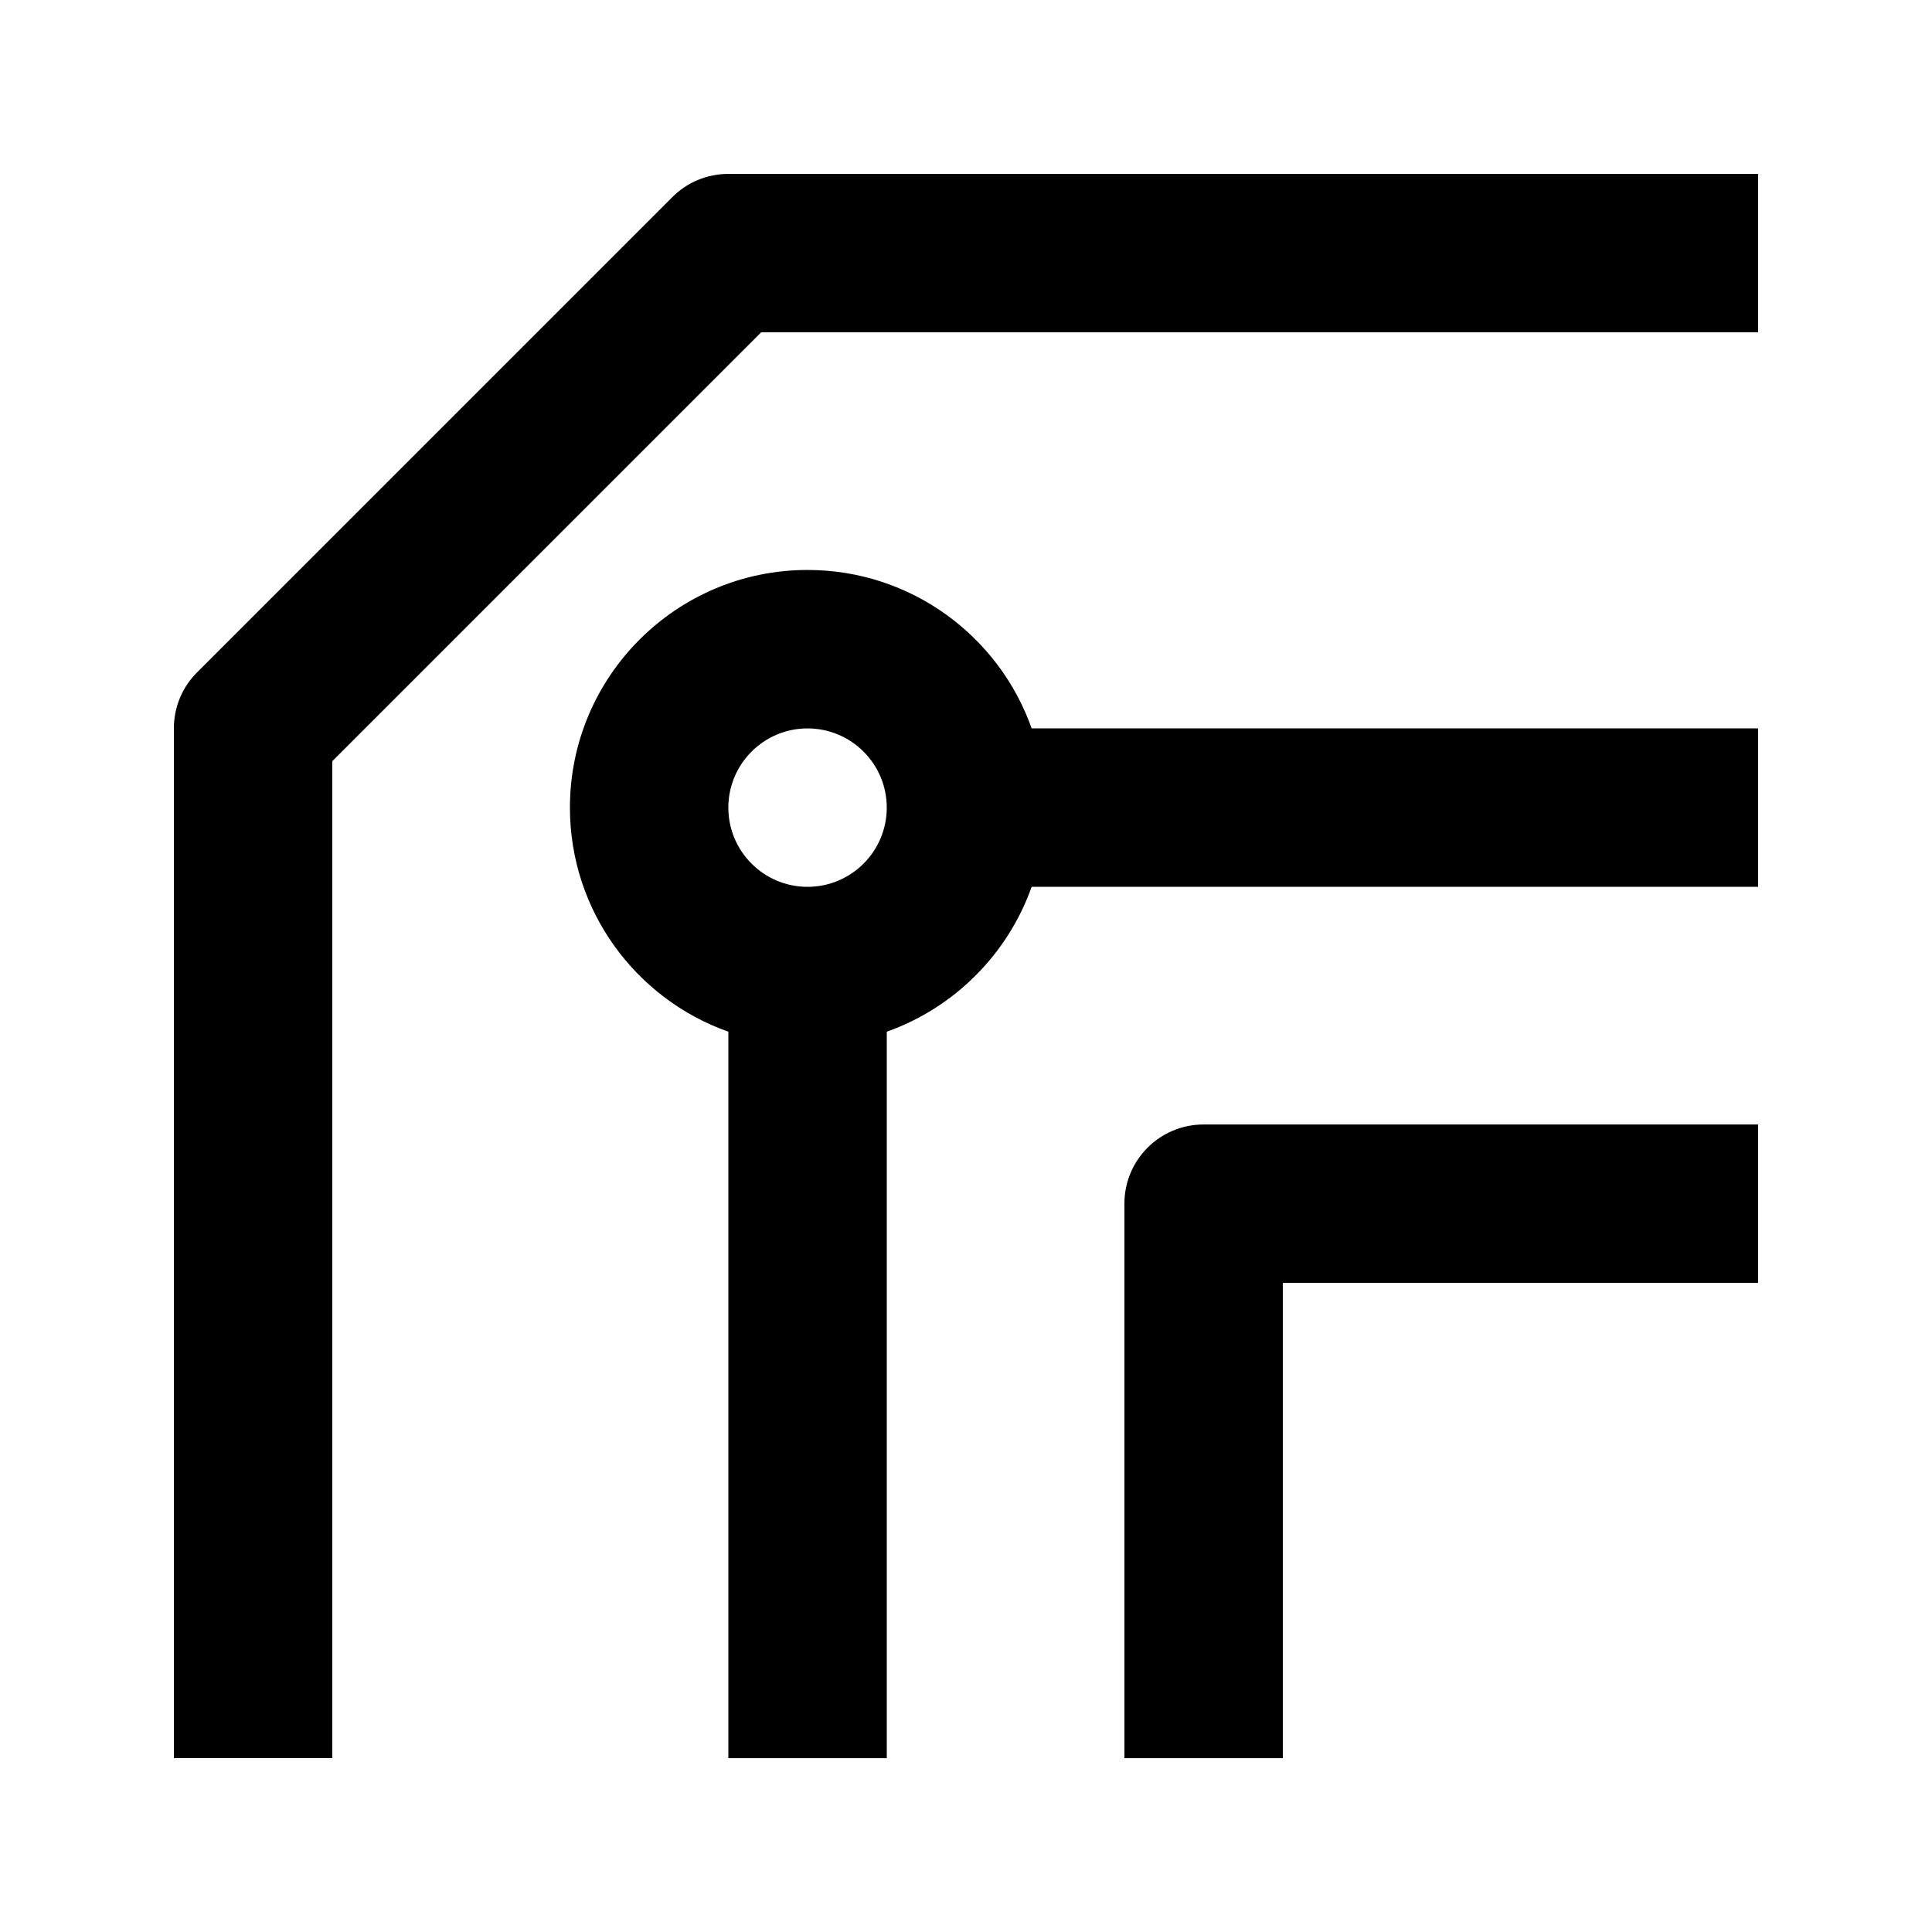 <?xml version="1.0" encoding="UTF-8"?>
<!-- Uploaded to: ICON Repo, www.svgrepo.com, Generator: ICON Repo Mixer Tools -->
<svg fill="#000000" width="800px" height="800px" version="1.1" viewBox="144 144 512 512" xmlns="http://www.w3.org/2000/svg">
 <path d="m337.02 417.41c-24.457-8.648-41.984-31.992-41.984-59.387 0-34.762 28.211-62.977 62.977-62.977 27.395 0 50.738 17.527 59.387 41.984h192.52v41.984h-192.52c-6.34 17.863-20.512 32.055-38.395 38.395v192.52h-41.984zm272.89-185.34h-264.2l-113.65 113.65v264.2h-41.984v-272.89c0-5.586 2.203-10.918 6.152-14.844l125.95-125.95c3.926-3.949 9.258-6.152 14.844-6.152h272.89zm0 251.91h-125.95v125.95h-41.98v-146.94c0-11.609 9.383-20.992 20.992-20.992h146.94zm-251.9-104.96c-11.59 0-20.992-9.406-20.992-20.992 0-11.59 9.402-20.992 20.992-20.992 11.586 0 20.992 9.402 20.992 20.992 0 11.586-9.406 20.992-20.992 20.992z" fill-rule="evenodd"/>
</svg>